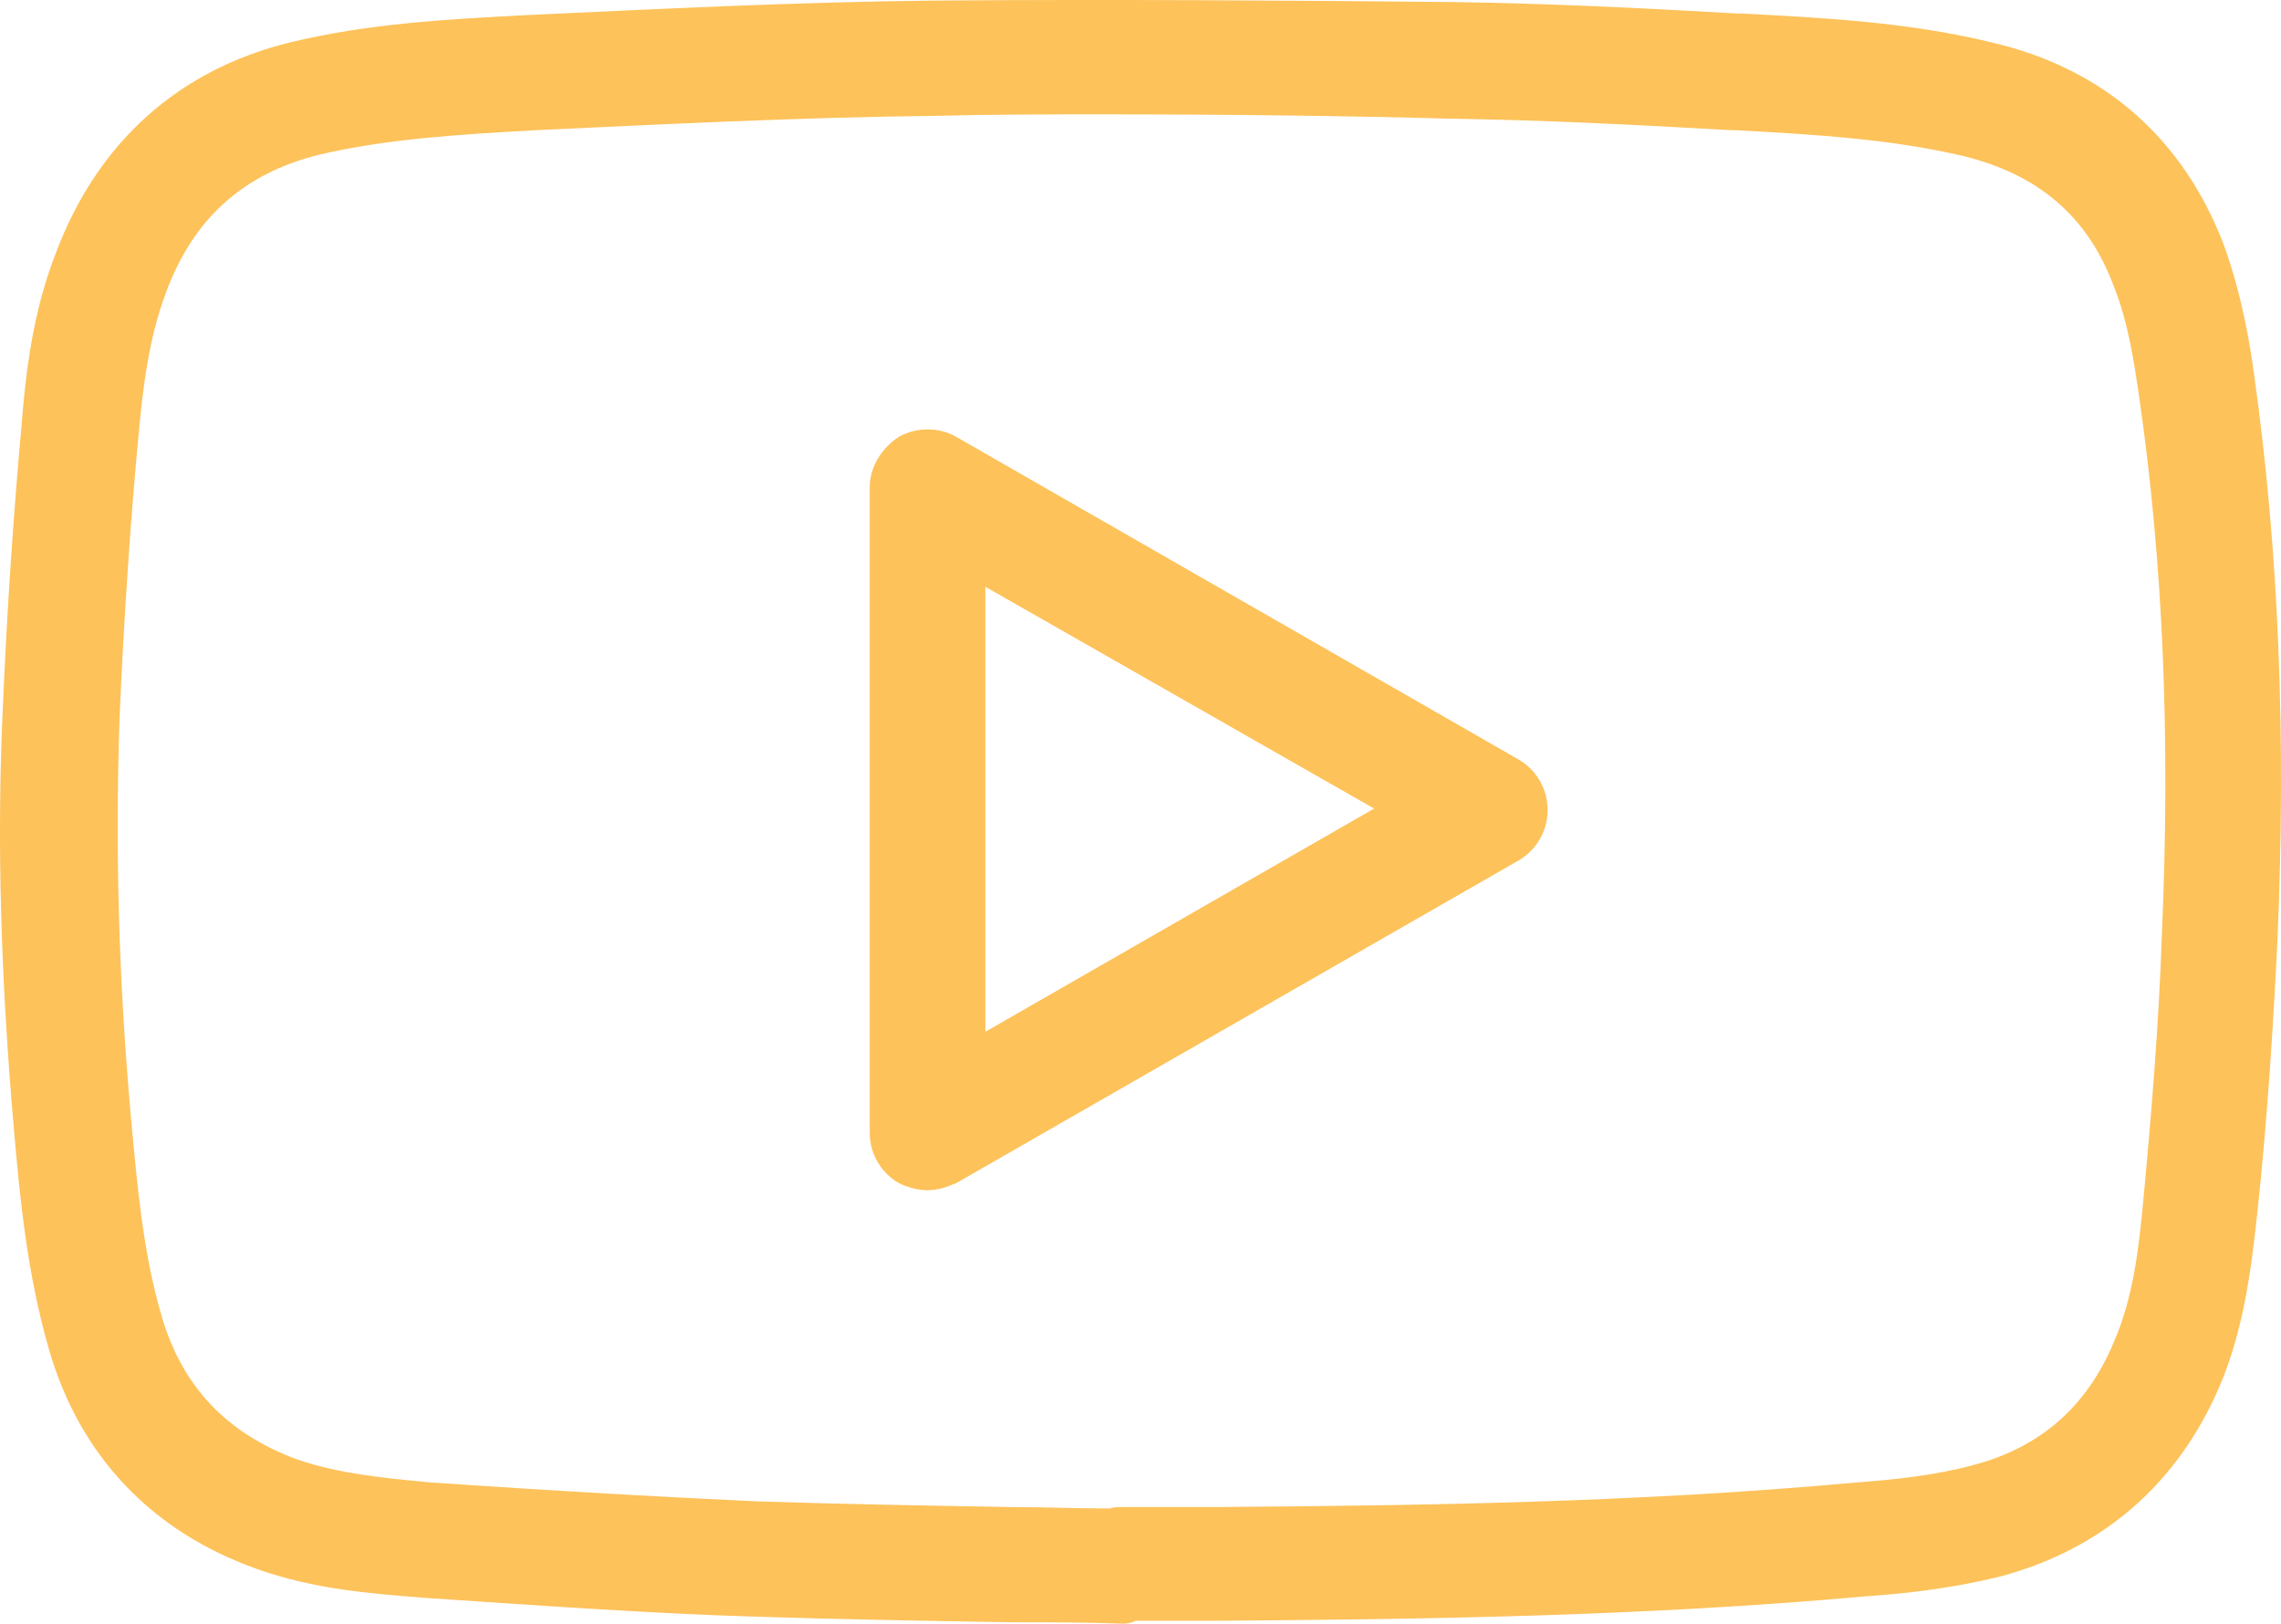 <?xml version="1.0" encoding="UTF-8"?> <svg xmlns="http://www.w3.org/2000/svg" width="59" height="42" viewBox="0 0 59 42" fill="none"> <path d="M29.038 42C28.066 41.963 27.094 41.963 26.122 41.963C23.917 41.925 21.674 41.888 19.43 41.814C16.963 41.739 14.271 41.553 10.944 41.329C9.561 41.218 8.103 41.106 6.645 40.584C3.916 39.616 2.046 37.641 1.261 34.885C0.701 32.947 0.514 30.973 0.364 29.259C0.028 25.422 -0.085 21.883 0.065 18.493C0.177 15.774 0.364 13.129 0.551 11.08C0.663 9.627 0.85 8.062 1.448 6.535C2.532 3.666 4.626 1.804 7.505 1.096C9.523 0.611 11.505 0.5 13.673 0.388C16.888 0.239 20.552 0.053 24.141 0.015C28.889 -0.022 33.599 0.015 37.599 0.053C40.03 0.09 42.385 0.202 44.964 0.351H45.077C47.17 0.462 49.376 0.574 51.507 1.096C54.423 1.766 56.479 3.592 57.526 6.349C57.974 7.578 58.199 8.882 58.311 9.739C58.946 14.284 59.133 19.052 58.909 24.305C58.797 26.577 58.647 28.961 58.386 31.383C58.236 32.761 58.049 34.363 57.414 35.853C56.329 38.386 54.385 40.063 51.768 40.771C50.572 41.069 49.376 41.218 48.254 41.292C42.46 41.814 36.74 41.888 31.356 41.925C30.833 41.925 30.309 41.925 29.749 41.925H29.375C29.3 41.963 29.188 42 29.038 42ZM28.552 2.958C27.132 2.958 25.674 2.958 24.216 2.996C20.701 3.033 17.075 3.219 13.86 3.368C11.841 3.48 10.009 3.592 8.252 4.002C6.308 4.486 5 5.641 4.289 7.578C3.841 8.77 3.691 10.074 3.579 11.303C3.392 13.278 3.205 15.923 3.093 18.568C2.981 21.846 3.056 25.236 3.392 28.961C3.542 30.563 3.691 32.389 4.177 34.028C4.701 35.853 5.86 37.083 7.692 37.753C8.776 38.126 9.972 38.237 11.168 38.349C14.458 38.573 17.113 38.722 19.543 38.834C21.748 38.908 23.991 38.945 26.16 38.983C27.02 38.983 27.842 39.02 28.702 39.02C28.814 38.983 28.926 38.983 29.038 38.983H29.786C30.309 38.983 30.833 38.983 31.356 38.983C36.665 38.945 42.31 38.871 47.993 38.349C49.002 38.275 50.049 38.163 51.021 37.902C52.74 37.455 53.974 36.412 54.684 34.698C55.17 33.581 55.32 32.314 55.432 31.122C55.657 28.738 55.843 26.428 55.918 24.193C56.142 19.126 55.956 14.544 55.32 10.186C55.208 9.441 55.058 8.36 54.684 7.429C54.011 5.603 52.74 4.523 50.796 4.039C48.89 3.592 46.946 3.48 44.89 3.368H44.777C42.198 3.219 39.88 3.107 37.525 3.07C34.833 2.996 31.73 2.958 28.552 2.958ZM23.991 30.787C23.73 30.787 23.468 30.712 23.244 30.601C22.795 30.34 22.496 29.855 22.496 29.297V12.607C22.496 12.085 22.795 11.601 23.244 11.303C23.692 11.042 24.291 11.042 24.739 11.303L39.282 19.648C39.73 19.909 40.03 20.393 40.03 20.952C40.03 21.511 39.73 21.995 39.282 22.256L24.739 30.601C24.477 30.712 24.253 30.787 23.991 30.787ZM25.487 15.178V26.689L35.543 20.915L25.487 15.178Z" fill="#FDC25A"></path> </svg> 